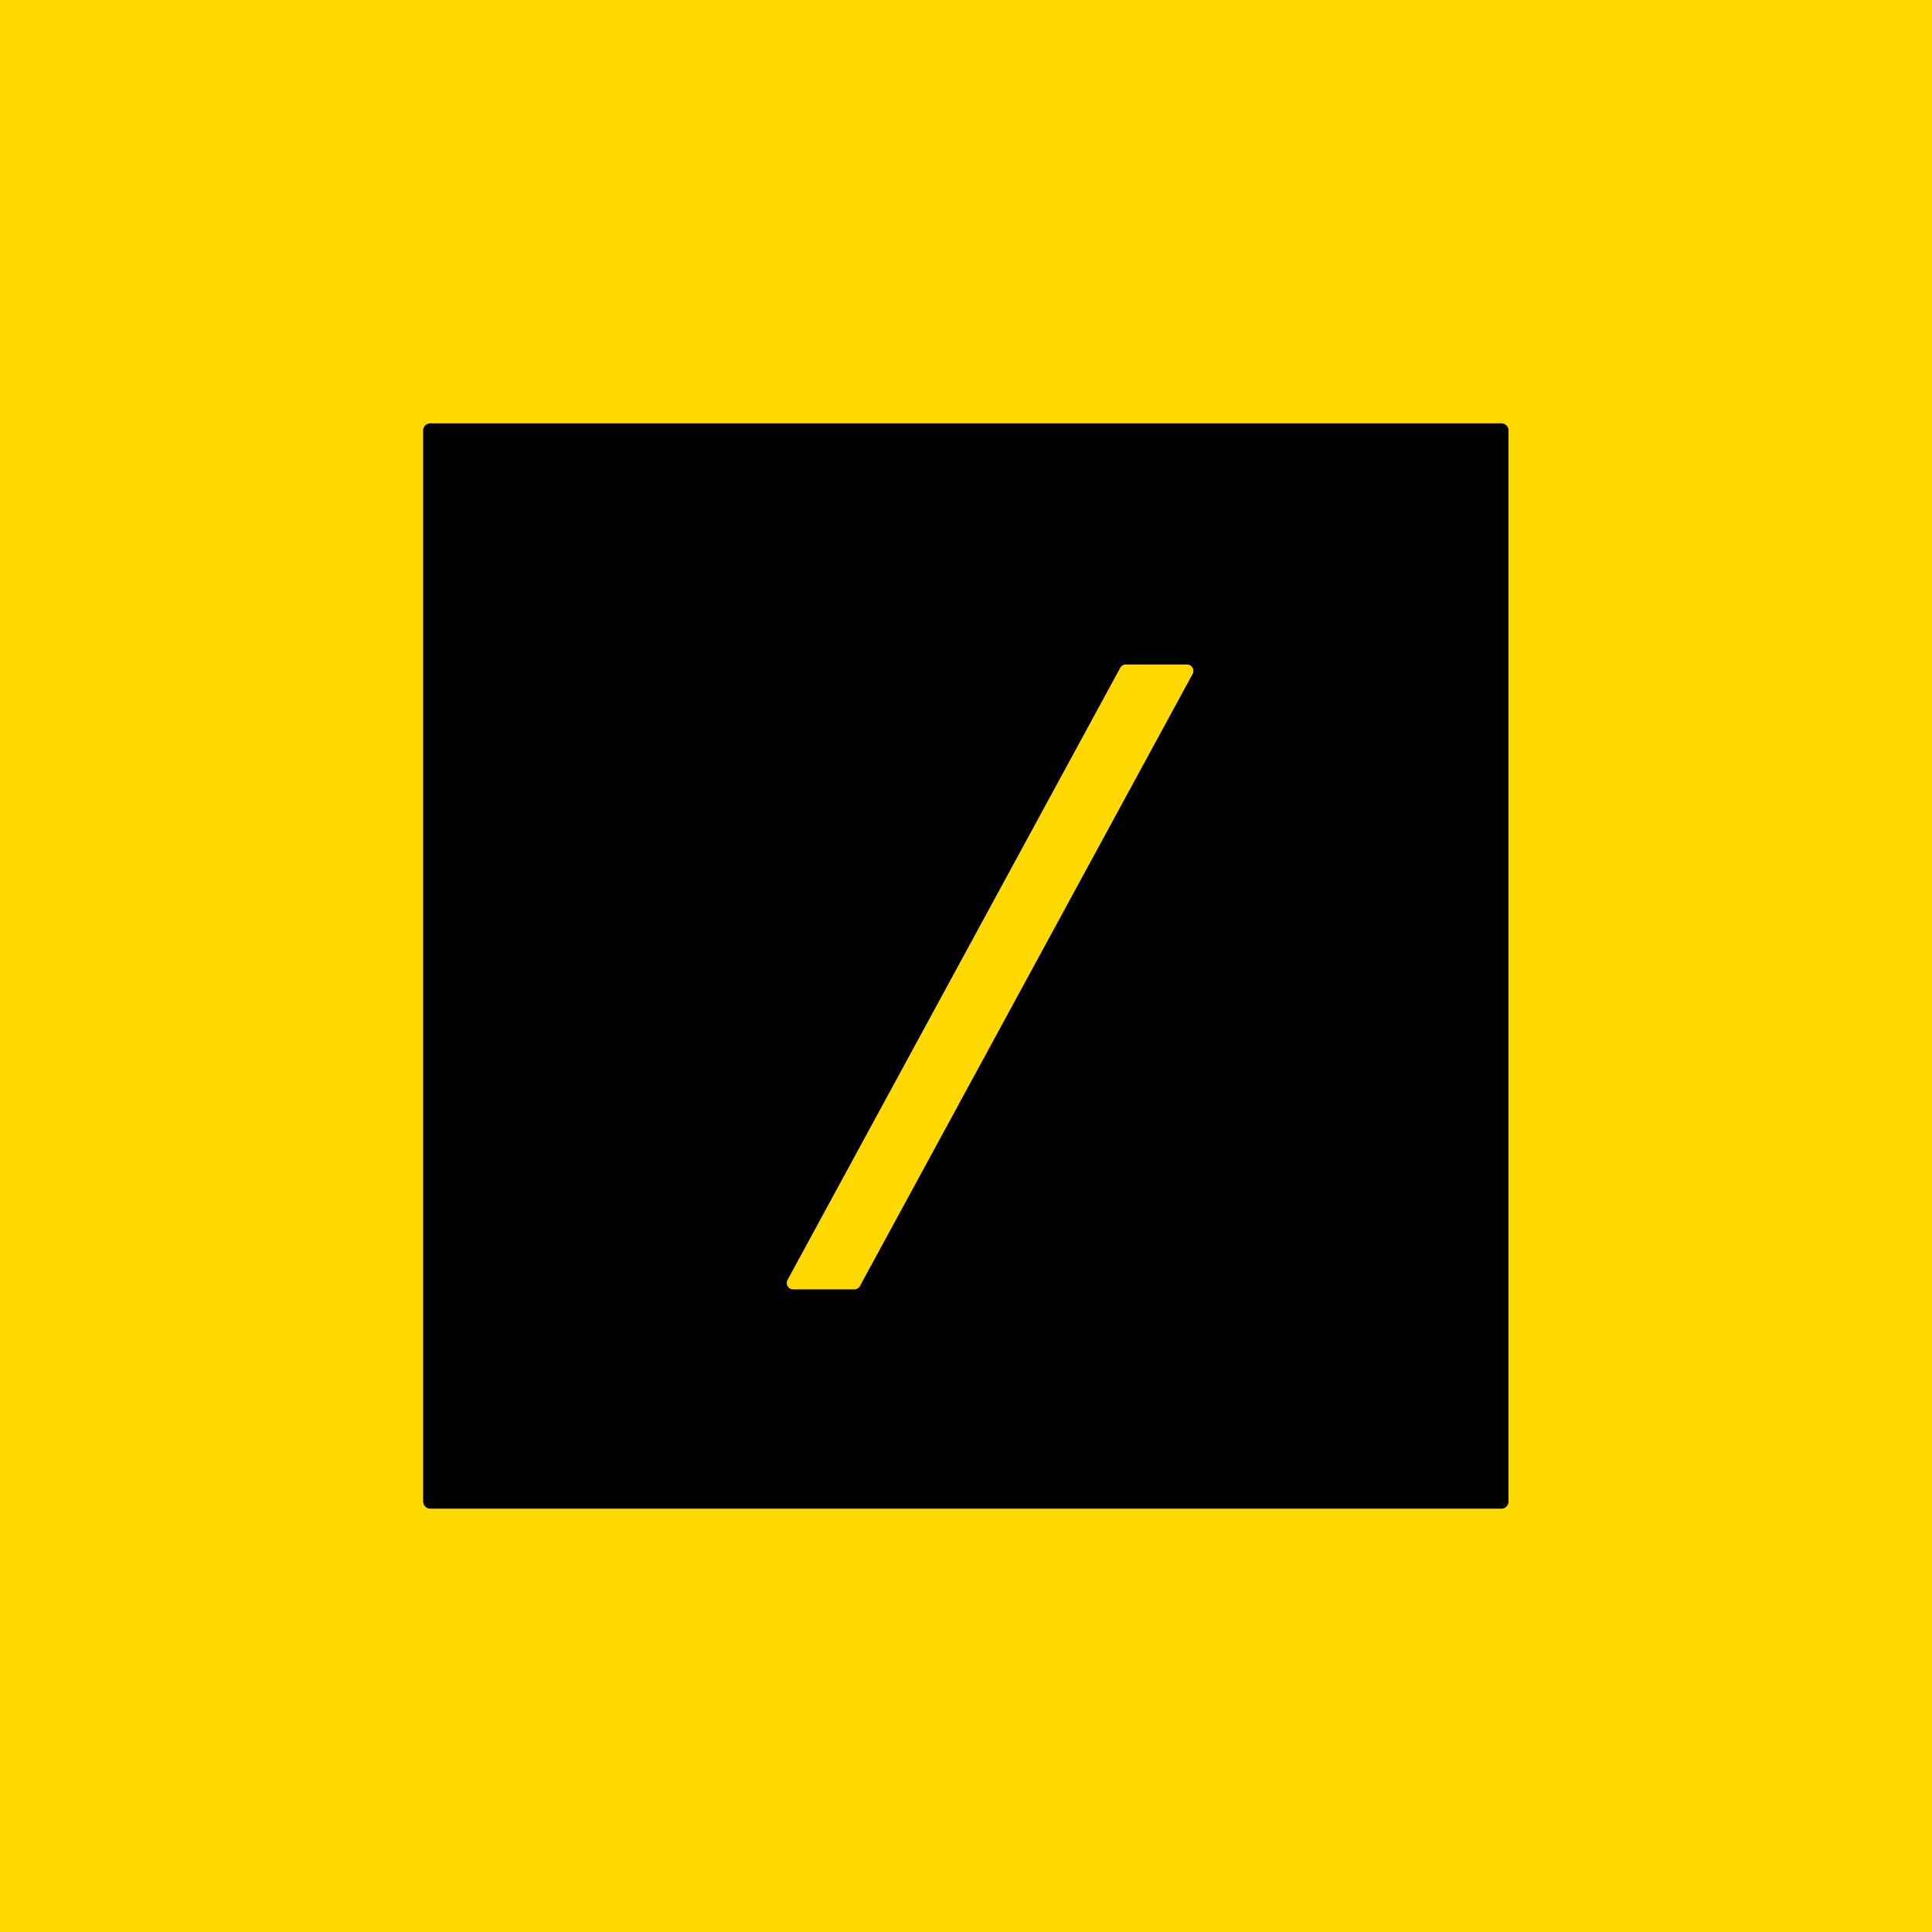 <?xml version="1.0" encoding="UTF-8" standalone="no"?>
<!DOCTYPE svg PUBLIC "-//W3C//DTD SVG 1.1//EN" "http://www.w3.org/Graphics/SVG/1.1/DTD/svg11.dtd">
<svg xmlns="http://www.w3.org/2000/svg" version="1.1" viewBox="0.00 0.00 128.00 128.00">
<g stroke-width="2.00" fill="none" stroke-linecap="butt">
<path stroke="#806d00" vector-effect="non-scaling-stroke" d="
  M 99.94 28.52
  A 0.47 0.47 0.0 0 0 99.47 28.05
  L 28.51 28.05
  A 0.47 0.47 0.0 0 0 28.04 28.52
  L 28.04 99.48
  A 0.47 0.47 0.0 0 0 28.51 99.95
  L 99.47 99.95
  A 0.47 0.47 0.0 0 0 99.94 99.48
  L 99.94 28.52"
/>
<path stroke="#806d00" vector-effect="non-scaling-stroke" d="
  M 56.60 85.42
  A 0.42 0.42 0.0 0 0 56.97 85.20
  L 79.01 44.65
  A 0.42 0.42 0.0 0 0 78.64 44.03
  L 74.59 44.03
  A 0.42 0.42 0.0 0 0 74.22 44.25
  L 52.18 84.80
  A 0.42 0.42 0.0 0 0 52.55 85.42
  L 56.60 85.42"
/>
</g>
<path fill="#ffd900" d="
  M 128.00 0.00
  L 128.00 128.00
  L 0.00 128.00
  L 0.00 0.00
  L 128.00 0.00
  Z
  M 99.94 28.52
  A 0.47 0.47 0.0 0 0 99.47 28.05
  L 28.51 28.05
  A 0.47 0.47 0.0 0 0 28.04 28.52
  L 28.04 99.48
  A 0.47 0.47 0.0 0 0 28.51 99.95
  L 99.47 99.95
  A 0.47 0.47 0.0 0 0 99.94 99.48
  L 99.94 28.52
  Z"
/>
<path fill="#000000" d="
  M 99.94 99.48
  A 0.47 0.47 0.0 0 1 99.47 99.95
  L 28.51 99.95
  A 0.47 0.47 0.0 0 1 28.04 99.48
  L 28.04 28.52
  A 0.47 0.47 0.0 0 1 28.51 28.05
  L 99.47 28.05
  A 0.47 0.47 0.0 0 1 99.94 28.52
  L 99.94 99.48
  Z
  M 56.60 85.42
  A 0.42 0.42 0.0 0 0 56.97 85.20
  L 79.01 44.65
  A 0.42 0.42 0.0 0 0 78.64 44.03
  L 74.59 44.03
  A 0.42 0.42 0.0 0 0 74.22 44.25
  L 52.18 84.80
  A 0.42 0.42 0.0 0 0 52.55 85.42
  L 56.60 85.42
  Z"
/>
<path fill="#ffd900" d="
  M 56.60 85.42
  L 52.55 85.42
  A 0.42 0.42 0.0 0 1 52.18 84.80
  L 74.22 44.25
  A 0.42 0.42 0.0 0 1 74.59 44.03
  L 78.64 44.03
  A 0.42 0.42 0.0 0 1 79.01 44.65
  L 56.97 85.20
  A 0.42 0.42 0.0 0 1 56.60 85.42
  Z"
/>
</svg>
